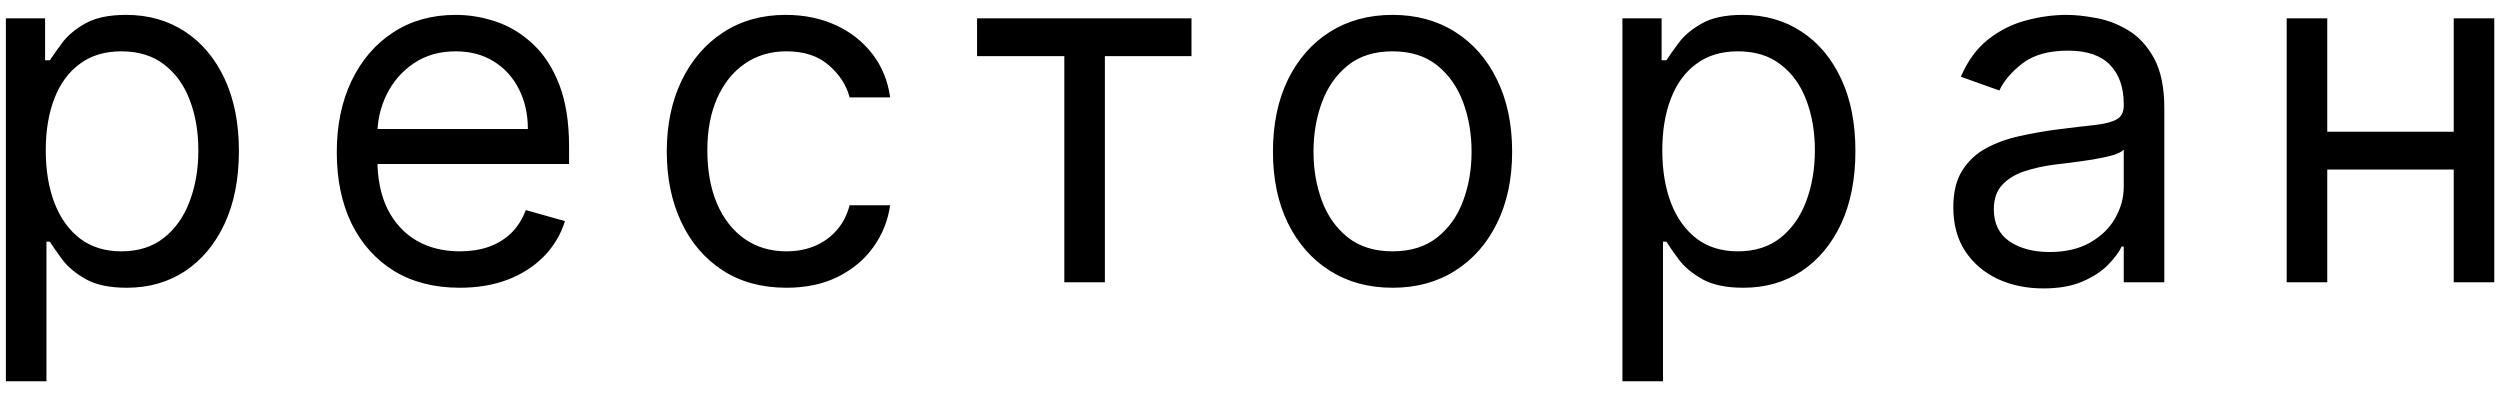 <?xml version="1.0" encoding="UTF-8"?> <svg xmlns="http://www.w3.org/2000/svg" width="62" height="10" viewBox="0 0 62 10" fill="none"><path d="M0.146 9.455V0.455H1.118V1.494H1.237C1.311 1.381 1.413 1.236 1.544 1.06C1.677 0.881 1.868 0.722 2.115 0.582C2.365 0.44 2.703 0.369 3.129 0.369C3.68 0.369 4.166 0.507 4.587 0.783C5.007 1.058 5.335 1.449 5.571 1.955C5.807 2.46 5.925 3.057 5.925 3.744C5.925 4.438 5.807 5.038 5.571 5.547C5.335 6.053 5.008 6.445 4.591 6.723C4.173 6.999 3.692 7.136 3.146 7.136C2.726 7.136 2.389 7.067 2.136 6.928C1.883 6.786 1.689 6.625 1.552 6.446C1.416 6.264 1.311 6.114 1.237 5.994H1.152V9.455H0.146ZM1.135 3.727C1.135 4.222 1.207 4.658 1.352 5.036C1.497 5.411 1.709 5.705 1.987 5.918C2.266 6.128 2.606 6.233 3.01 6.233C3.43 6.233 3.781 6.122 4.062 5.901C4.347 5.676 4.56 5.375 4.702 4.997C4.847 4.616 4.919 4.193 4.919 3.727C4.919 3.267 4.848 2.852 4.706 2.483C4.567 2.111 4.355 1.817 4.071 1.601C3.79 1.382 3.436 1.273 3.01 1.273C2.601 1.273 2.257 1.376 1.979 1.584C1.7 1.788 1.49 2.075 1.348 2.445C1.206 2.811 1.135 3.239 1.135 3.727ZM11.403 7.136C10.772 7.136 10.228 6.997 9.771 6.719C9.316 6.438 8.966 6.045 8.718 5.543C8.474 5.037 8.352 4.449 8.352 3.778C8.352 3.108 8.474 2.517 8.718 2.006C8.966 1.491 9.309 1.091 9.75 0.804C10.193 0.514 10.71 0.369 11.301 0.369C11.642 0.369 11.978 0.426 12.311 0.54C12.643 0.653 12.946 0.838 13.218 1.094C13.491 1.347 13.709 1.682 13.87 2.099C14.032 2.517 14.113 3.031 14.113 3.642V4.068H9.068V3.199H13.091C13.091 2.83 13.017 2.5 12.869 2.21C12.724 1.92 12.517 1.692 12.247 1.524C11.98 1.357 11.664 1.273 11.301 1.273C10.9 1.273 10.554 1.372 10.261 1.571C9.971 1.767 9.748 2.023 9.592 2.338C9.436 2.653 9.358 2.991 9.358 3.352V3.932C9.358 4.426 9.443 4.845 9.613 5.189C9.787 5.53 10.027 5.79 10.334 5.969C10.64 6.145 10.997 6.233 11.403 6.233C11.667 6.233 11.906 6.196 12.119 6.122C12.335 6.045 12.521 5.932 12.677 5.781C12.834 5.628 12.954 5.438 13.039 5.21L14.011 5.483C13.909 5.812 13.737 6.102 13.495 6.352C13.254 6.599 12.956 6.793 12.601 6.932C12.245 7.068 11.846 7.136 11.403 7.136ZM19.502 7.136C18.889 7.136 18.36 6.991 17.917 6.702C17.474 6.412 17.133 6.013 16.894 5.504C16.656 4.996 16.536 4.415 16.536 3.761C16.536 3.097 16.659 2.51 16.903 2.001C17.15 1.49 17.494 1.091 17.934 0.804C18.377 0.514 18.894 0.369 19.485 0.369C19.945 0.369 20.36 0.455 20.73 0.625C21.099 0.795 21.401 1.034 21.637 1.341C21.873 1.648 22.019 2.006 22.076 2.415H21.07C20.994 2.116 20.823 1.852 20.559 1.622C20.298 1.389 19.945 1.273 19.502 1.273C19.11 1.273 18.766 1.375 18.471 1.58C18.178 1.781 17.95 2.067 17.785 2.436C17.623 2.803 17.542 3.233 17.542 3.727C17.542 4.233 17.622 4.673 17.781 5.048C17.942 5.423 18.17 5.714 18.462 5.922C18.758 6.129 19.105 6.233 19.502 6.233C19.764 6.233 20.001 6.188 20.214 6.097C20.427 6.006 20.607 5.875 20.755 5.705C20.903 5.534 21.008 5.33 21.07 5.091H22.076C22.019 5.477 21.879 5.825 21.654 6.135C21.433 6.442 21.139 6.686 20.772 6.868C20.409 7.047 19.985 7.136 19.502 7.136ZM24.231 1.392V0.455H29.549V1.392H27.401V7H26.395V1.392H24.231ZM34.535 7.136C33.944 7.136 33.426 6.996 32.98 6.714C32.536 6.433 32.19 6.04 31.94 5.534C31.693 5.028 31.569 4.438 31.569 3.761C31.569 3.08 31.693 2.484 31.94 1.976C32.19 1.467 32.536 1.072 32.98 0.791C33.426 0.51 33.944 0.369 34.535 0.369C35.126 0.369 35.643 0.51 36.086 0.791C36.532 1.072 36.879 1.467 37.126 1.976C37.376 2.484 37.501 3.08 37.501 3.761C37.501 4.438 37.376 5.028 37.126 5.534C36.879 6.04 36.532 6.433 36.086 6.714C35.643 6.996 35.126 7.136 34.535 7.136ZM34.535 6.233C34.984 6.233 35.353 6.118 35.643 5.888C35.933 5.658 36.147 5.355 36.286 4.98C36.426 4.605 36.495 4.199 36.495 3.761C36.495 3.324 36.426 2.916 36.286 2.538C36.147 2.161 35.933 1.855 35.643 1.622C35.353 1.389 34.984 1.273 34.535 1.273C34.086 1.273 33.717 1.389 33.427 1.622C33.137 1.855 32.923 2.161 32.784 2.538C32.644 2.916 32.575 3.324 32.575 3.761C32.575 4.199 32.644 4.605 32.784 4.98C32.923 5.355 33.137 5.658 33.427 5.888C33.717 6.118 34.086 6.233 34.535 6.233ZM40.236 9.455V0.455H41.208V1.494H41.327C41.401 1.381 41.503 1.236 41.634 1.06C41.767 0.881 41.958 0.722 42.205 0.582C42.455 0.44 42.793 0.369 43.219 0.369C43.77 0.369 44.256 0.507 44.676 0.783C45.097 1.058 45.425 1.449 45.661 1.955C45.897 2.46 46.014 3.057 46.014 3.744C46.014 4.438 45.897 5.038 45.661 5.547C45.425 6.053 45.098 6.445 44.681 6.723C44.263 6.999 43.782 7.136 43.236 7.136C42.816 7.136 42.479 7.067 42.226 6.928C41.973 6.786 41.779 6.625 41.642 6.446C41.506 6.264 41.401 6.114 41.327 5.994H41.242V9.455H40.236ZM41.225 3.727C41.225 4.222 41.297 4.658 41.442 5.036C41.587 5.411 41.799 5.705 42.077 5.918C42.355 6.128 42.696 6.233 43.1 6.233C43.52 6.233 43.871 6.122 44.152 5.901C44.436 5.676 44.649 5.375 44.791 4.997C44.936 4.616 45.009 4.193 45.009 3.727C45.009 3.267 44.938 2.852 44.796 2.483C44.657 2.111 44.445 1.817 44.161 1.601C43.88 1.382 43.526 1.273 43.1 1.273C42.691 1.273 42.347 1.376 42.069 1.584C41.79 1.788 41.58 2.075 41.438 2.445C41.296 2.811 41.225 3.239 41.225 3.727ZM50.675 7.153C50.26 7.153 49.883 7.075 49.545 6.919C49.207 6.76 48.939 6.531 48.74 6.233C48.541 5.932 48.442 5.568 48.442 5.142C48.442 4.767 48.516 4.463 48.663 4.23C48.811 3.994 49.008 3.81 49.256 3.676C49.503 3.543 49.776 3.443 50.074 3.378C50.375 3.31 50.678 3.256 50.981 3.216C51.379 3.165 51.702 3.126 51.949 3.101C52.199 3.072 52.381 3.026 52.494 2.96C52.611 2.895 52.669 2.781 52.669 2.619V2.585C52.669 2.165 52.554 1.838 52.324 1.605C52.097 1.372 51.751 1.256 51.288 1.256C50.808 1.256 50.432 1.361 50.159 1.571C49.886 1.781 49.695 2.006 49.584 2.244L48.629 1.903C48.8 1.506 49.027 1.196 49.311 0.974C49.598 0.75 49.91 0.594 50.249 0.506C50.59 0.415 50.925 0.369 51.254 0.369C51.465 0.369 51.706 0.395 51.979 0.446C52.254 0.494 52.52 0.595 52.776 0.749C53.034 0.902 53.249 1.134 53.419 1.443C53.59 1.753 53.675 2.168 53.675 2.688V7H52.669V6.114H52.618C52.55 6.256 52.436 6.408 52.277 6.57C52.118 6.732 51.906 6.869 51.642 6.983C51.378 7.097 51.055 7.153 50.675 7.153ZM50.828 6.25C51.226 6.25 51.561 6.172 51.834 6.016C52.109 5.859 52.317 5.658 52.456 5.411C52.598 5.163 52.669 4.903 52.669 4.631V3.71C52.626 3.761 52.533 3.808 52.388 3.851C52.246 3.891 52.081 3.926 51.894 3.957C51.709 3.986 51.528 4.011 51.352 4.034C51.179 4.054 51.038 4.071 50.93 4.085C50.669 4.119 50.425 4.175 50.197 4.251C49.973 4.325 49.791 4.438 49.652 4.588C49.516 4.736 49.447 4.938 49.447 5.193C49.447 5.543 49.577 5.807 49.835 5.986C50.097 6.162 50.428 6.25 50.828 6.25ZM61.091 3.267V4.205H57.477V3.267H61.091ZM57.716 0.455V7H56.71V0.455H57.716ZM61.858 0.455V7H60.852V0.455H61.858Z" fill="black"></path></svg> 